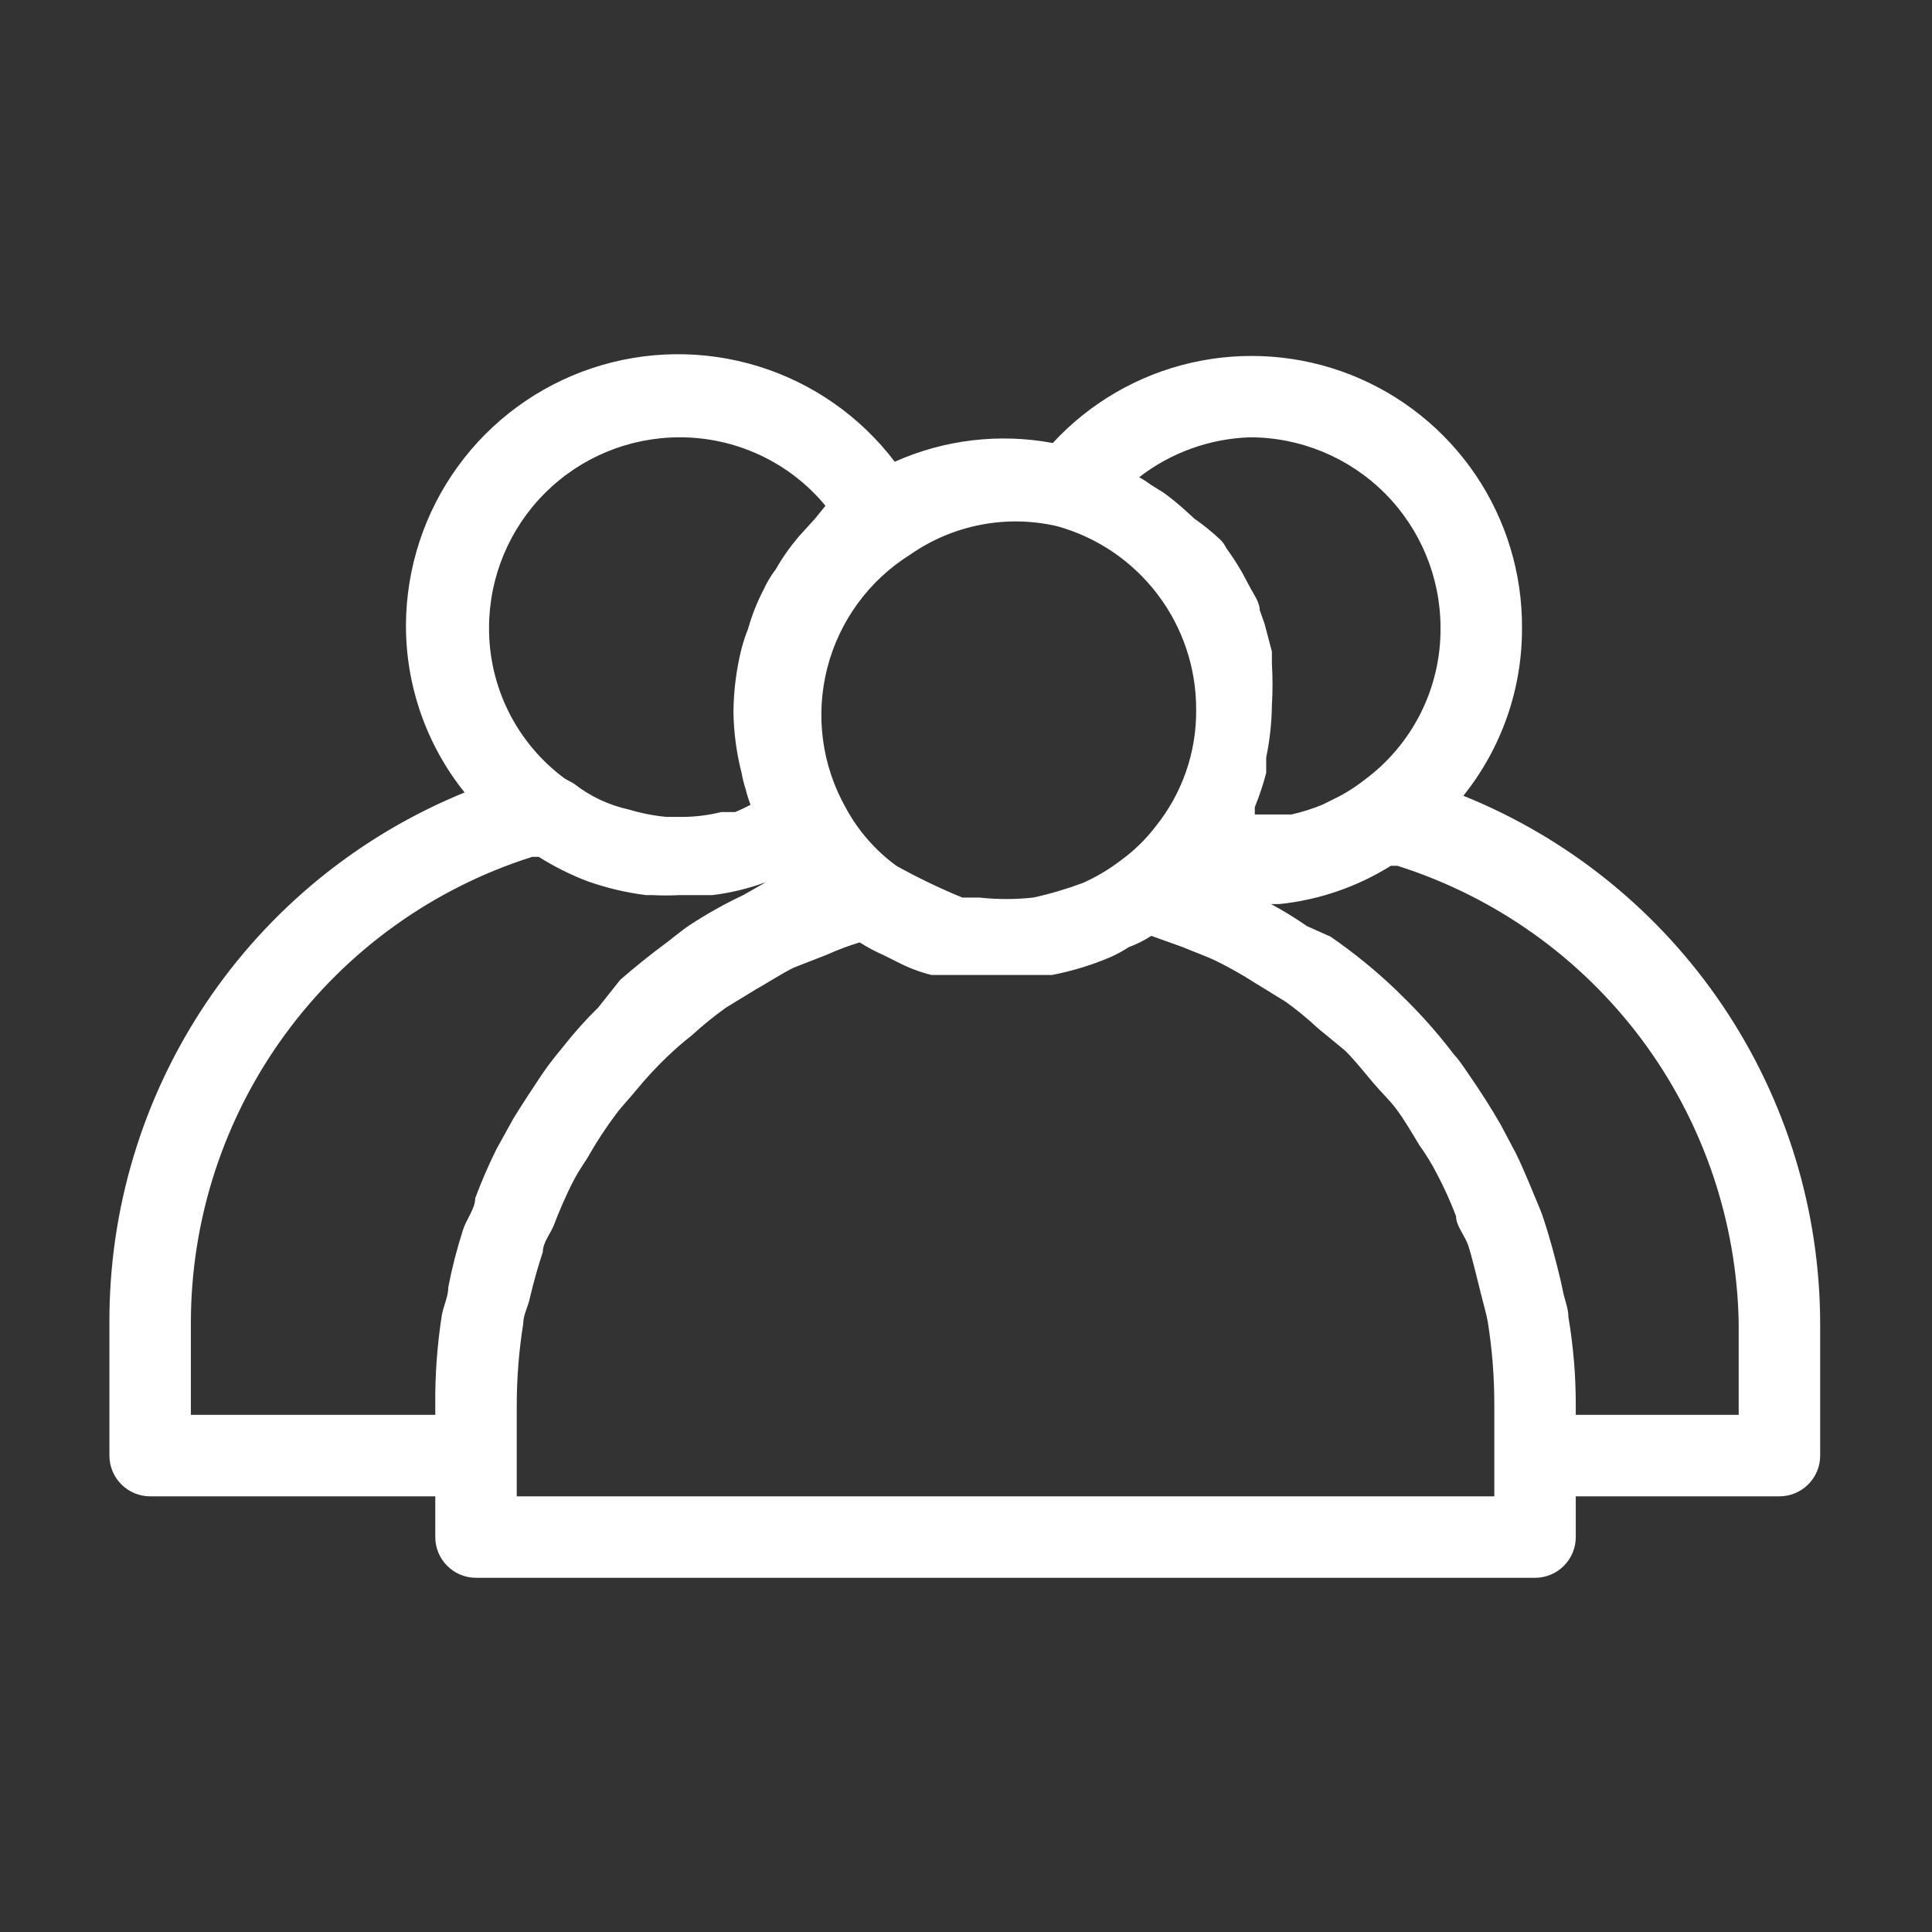 <?xml version="1.0" encoding="UTF-8"?> <svg xmlns="http://www.w3.org/2000/svg" width="60" height="60" viewBox="0 0 60 60" fill="none"><rect x="0" y="0" width="60" height="60" fill="#333333" stroke="none"/> <path d="M45.446 24.713C46.632 23.235 47.275 21.395 47.267 19.501C47.277 17.807 46.774 16.15 45.825 14.747C44.875 13.344 43.524 12.261 41.948 11.639C40.372 11.018 38.645 10.888 36.993 11.266C35.342 11.644 33.844 12.513 32.695 13.758C31.038 13.449 29.326 13.652 27.787 14.34C26.72 12.934 25.239 11.898 23.553 11.377C21.866 10.856 20.059 10.876 18.385 11.434C16.711 11.992 15.253 13.06 14.217 14.489C13.181 15.918 12.618 17.635 12.607 19.4C12.6 21.294 13.243 23.134 14.429 24.611C11.153 25.945 8.352 28.229 6.386 31.169C4.42 34.109 3.38 37.57 3.398 41.106V45.205C3.398 45.541 3.532 45.862 3.769 46.099C4.006 46.337 4.328 46.47 4.663 46.47H13.518V47.735C13.518 48.07 13.651 48.392 13.889 48.629C14.126 48.867 14.447 49 14.783 49H47.672C48.008 49 48.329 48.867 48.566 48.629C48.804 48.392 48.937 48.07 48.937 47.735V46.47H55.262C55.597 46.47 55.919 46.337 56.156 46.099C56.394 45.862 56.527 45.541 56.527 45.205V41.106C56.521 37.581 55.464 34.138 53.489 31.218C51.515 28.297 48.715 26.032 45.446 24.713ZM38.817 13.581C40.387 13.581 41.893 14.205 43.003 15.315C44.114 16.425 44.737 17.931 44.737 19.501C44.743 20.422 44.531 21.33 44.118 22.153C43.704 22.975 43.102 23.688 42.359 24.232C42.055 24.471 41.724 24.675 41.373 24.839L41.069 24.991C40.758 25.119 40.436 25.22 40.108 25.294H39.931C39.627 25.294 39.298 25.294 38.969 25.294V25.067C39.11 24.721 39.228 24.366 39.323 24.004C39.323 23.827 39.323 23.675 39.323 23.524C39.434 22.991 39.493 22.448 39.5 21.904C39.526 21.475 39.526 21.044 39.5 20.614V20.235L39.273 19.375L39.121 18.944C39.121 18.691 38.919 18.438 38.792 18.185L38.59 17.806C38.436 17.535 38.267 17.273 38.084 17.022C38.039 16.928 37.98 16.842 37.907 16.769C37.654 16.529 37.383 16.309 37.097 16.111L36.819 15.858C36.602 15.659 36.374 15.473 36.136 15.301L35.731 15.048C35.619 14.964 35.5 14.887 35.377 14.821C36.365 14.056 37.569 13.622 38.817 13.581ZM32.821 16.339C34.067 16.682 35.164 17.425 35.946 18.454C36.728 19.482 37.15 20.739 37.148 22.031C37.163 23.355 36.715 24.644 35.883 25.674C35.58 26.069 35.222 26.418 34.82 26.711C34.453 26.993 34.054 27.231 33.631 27.42C33.128 27.608 32.612 27.761 32.088 27.875C31.533 27.935 30.973 27.935 30.418 27.875H30.013H29.887C29.185 27.587 28.5 27.257 27.837 26.888C27.188 26.414 26.652 25.8 26.269 25.092C25.524 23.776 25.316 22.223 25.689 20.757C26.061 19.291 26.985 18.025 28.267 17.224C28.923 16.767 29.666 16.451 30.451 16.299C31.235 16.146 32.043 16.16 32.821 16.339ZM21.108 13.581C21.973 13.58 22.827 13.77 23.61 14.137C24.393 14.504 25.085 15.04 25.636 15.706L25.308 16.111L24.802 16.668C24.535 16.982 24.297 17.321 24.093 17.679C23.943 17.875 23.816 18.087 23.714 18.312C23.512 18.699 23.351 19.106 23.233 19.526C23.154 19.725 23.087 19.927 23.031 20.134C22.869 20.779 22.784 21.441 22.778 22.107C22.787 22.747 22.872 23.384 23.031 24.004C23.061 24.176 23.103 24.345 23.157 24.51C23.196 24.674 23.247 24.834 23.309 24.991C23.154 25.077 22.993 25.153 22.828 25.219H22.398C21.993 25.32 21.576 25.371 21.158 25.37H20.703C20.308 25.334 19.919 25.257 19.539 25.143C18.912 25.007 18.323 24.73 17.819 24.333L17.541 24.181C16.805 23.638 16.208 22.929 15.799 22.111C15.39 21.293 15.181 20.39 15.188 19.476C15.194 17.91 15.821 16.411 16.931 15.306C18.04 14.201 19.542 13.581 21.108 13.581ZM5.928 43.94V41.106C5.923 37.877 6.948 34.73 8.855 32.123C10.761 29.515 13.449 27.584 16.529 26.61H16.731C17.21 26.913 17.719 27.167 18.249 27.369C18.839 27.578 19.45 27.722 20.071 27.799H20.273C20.543 27.813 20.813 27.813 21.083 27.799H21.993H22.12C22.69 27.73 23.251 27.594 23.79 27.394L23.081 27.799C22.503 28.071 21.945 28.384 21.411 28.735C21.108 28.938 20.855 29.165 20.577 29.368C20.298 29.57 19.691 30.051 19.261 30.43L18.578 31.29C18.189 31.671 17.826 32.077 17.49 32.505C17.262 32.783 17.035 33.061 16.832 33.365C16.63 33.669 16.225 34.276 15.947 34.731L15.415 35.693C15.171 36.187 14.951 36.694 14.758 37.211C14.758 37.539 14.479 37.868 14.378 38.197C14.191 38.778 14.039 39.369 13.923 39.968C13.923 40.272 13.771 40.55 13.72 40.854C13.577 41.774 13.509 42.705 13.518 43.636V43.94H5.928ZM46.407 46.47H16.048V43.636C16.049 42.789 16.116 41.943 16.25 41.106C16.25 40.828 16.402 40.575 16.453 40.322C16.566 39.836 16.701 39.355 16.858 38.88C16.858 38.577 17.111 38.298 17.212 38.02C17.313 37.742 17.591 37.084 17.819 36.654C18.047 36.224 18.173 36.097 18.325 35.819C18.563 35.407 18.825 35.011 19.109 34.63C19.312 34.352 19.539 34.124 19.767 33.846C20.059 33.49 20.371 33.152 20.703 32.834C20.953 32.593 21.214 32.365 21.487 32.151C21.824 31.843 22.179 31.555 22.55 31.29L23.461 30.734C23.866 30.506 24.245 30.253 24.65 30.051L25.687 29.646C26.016 29.497 26.354 29.371 26.699 29.267C26.941 29.421 27.195 29.556 27.458 29.671L27.863 29.874C28.2 30.05 28.556 30.186 28.925 30.279H29.153H29.431H29.988H30.443H31.885H32.67C33.295 30.158 33.906 29.972 34.491 29.722C34.685 29.636 34.871 29.534 35.048 29.418C35.296 29.326 35.533 29.207 35.756 29.064L36.743 29.418C37.097 29.57 37.477 29.697 37.831 29.874C38.212 30.065 38.584 30.276 38.944 30.506L39.931 31.113C40.277 31.362 40.606 31.632 40.917 31.923L41.777 32.631C42.081 32.935 42.359 33.289 42.638 33.618C42.916 33.947 43.144 34.149 43.371 34.453C43.599 34.756 43.852 35.187 44.08 35.566C44.289 35.855 44.475 36.159 44.636 36.477C44.856 36.895 45.05 37.326 45.218 37.767C45.218 38.071 45.496 38.374 45.597 38.678C45.699 38.981 45.876 39.715 46.002 40.221C46.129 40.727 46.154 40.778 46.205 41.056C46.339 41.893 46.406 42.739 46.407 43.586V46.47ZM53.997 43.94H48.937V43.636C48.938 42.721 48.861 41.807 48.709 40.904C48.709 40.626 48.583 40.348 48.532 40.069C48.482 39.791 48.254 38.88 48.077 38.298C47.9 37.716 47.874 37.666 47.748 37.362C47.621 37.059 47.318 36.3 47.065 35.794L46.609 34.934C46.306 34.402 45.977 33.896 45.648 33.416C45.319 32.935 45.319 32.935 45.142 32.733C44.642 32.076 44.092 31.458 43.498 30.886L43.371 30.759C42.734 30.148 42.049 29.59 41.322 29.089L40.588 28.761C40.23 28.512 39.858 28.285 39.475 28.077H39.728C40.959 27.951 42.145 27.544 43.194 26.888H43.397C46.431 27.848 49.087 29.737 50.989 32.288C52.891 34.84 53.943 37.925 53.997 41.106V43.94Z" fill="white"></path> </svg> 
